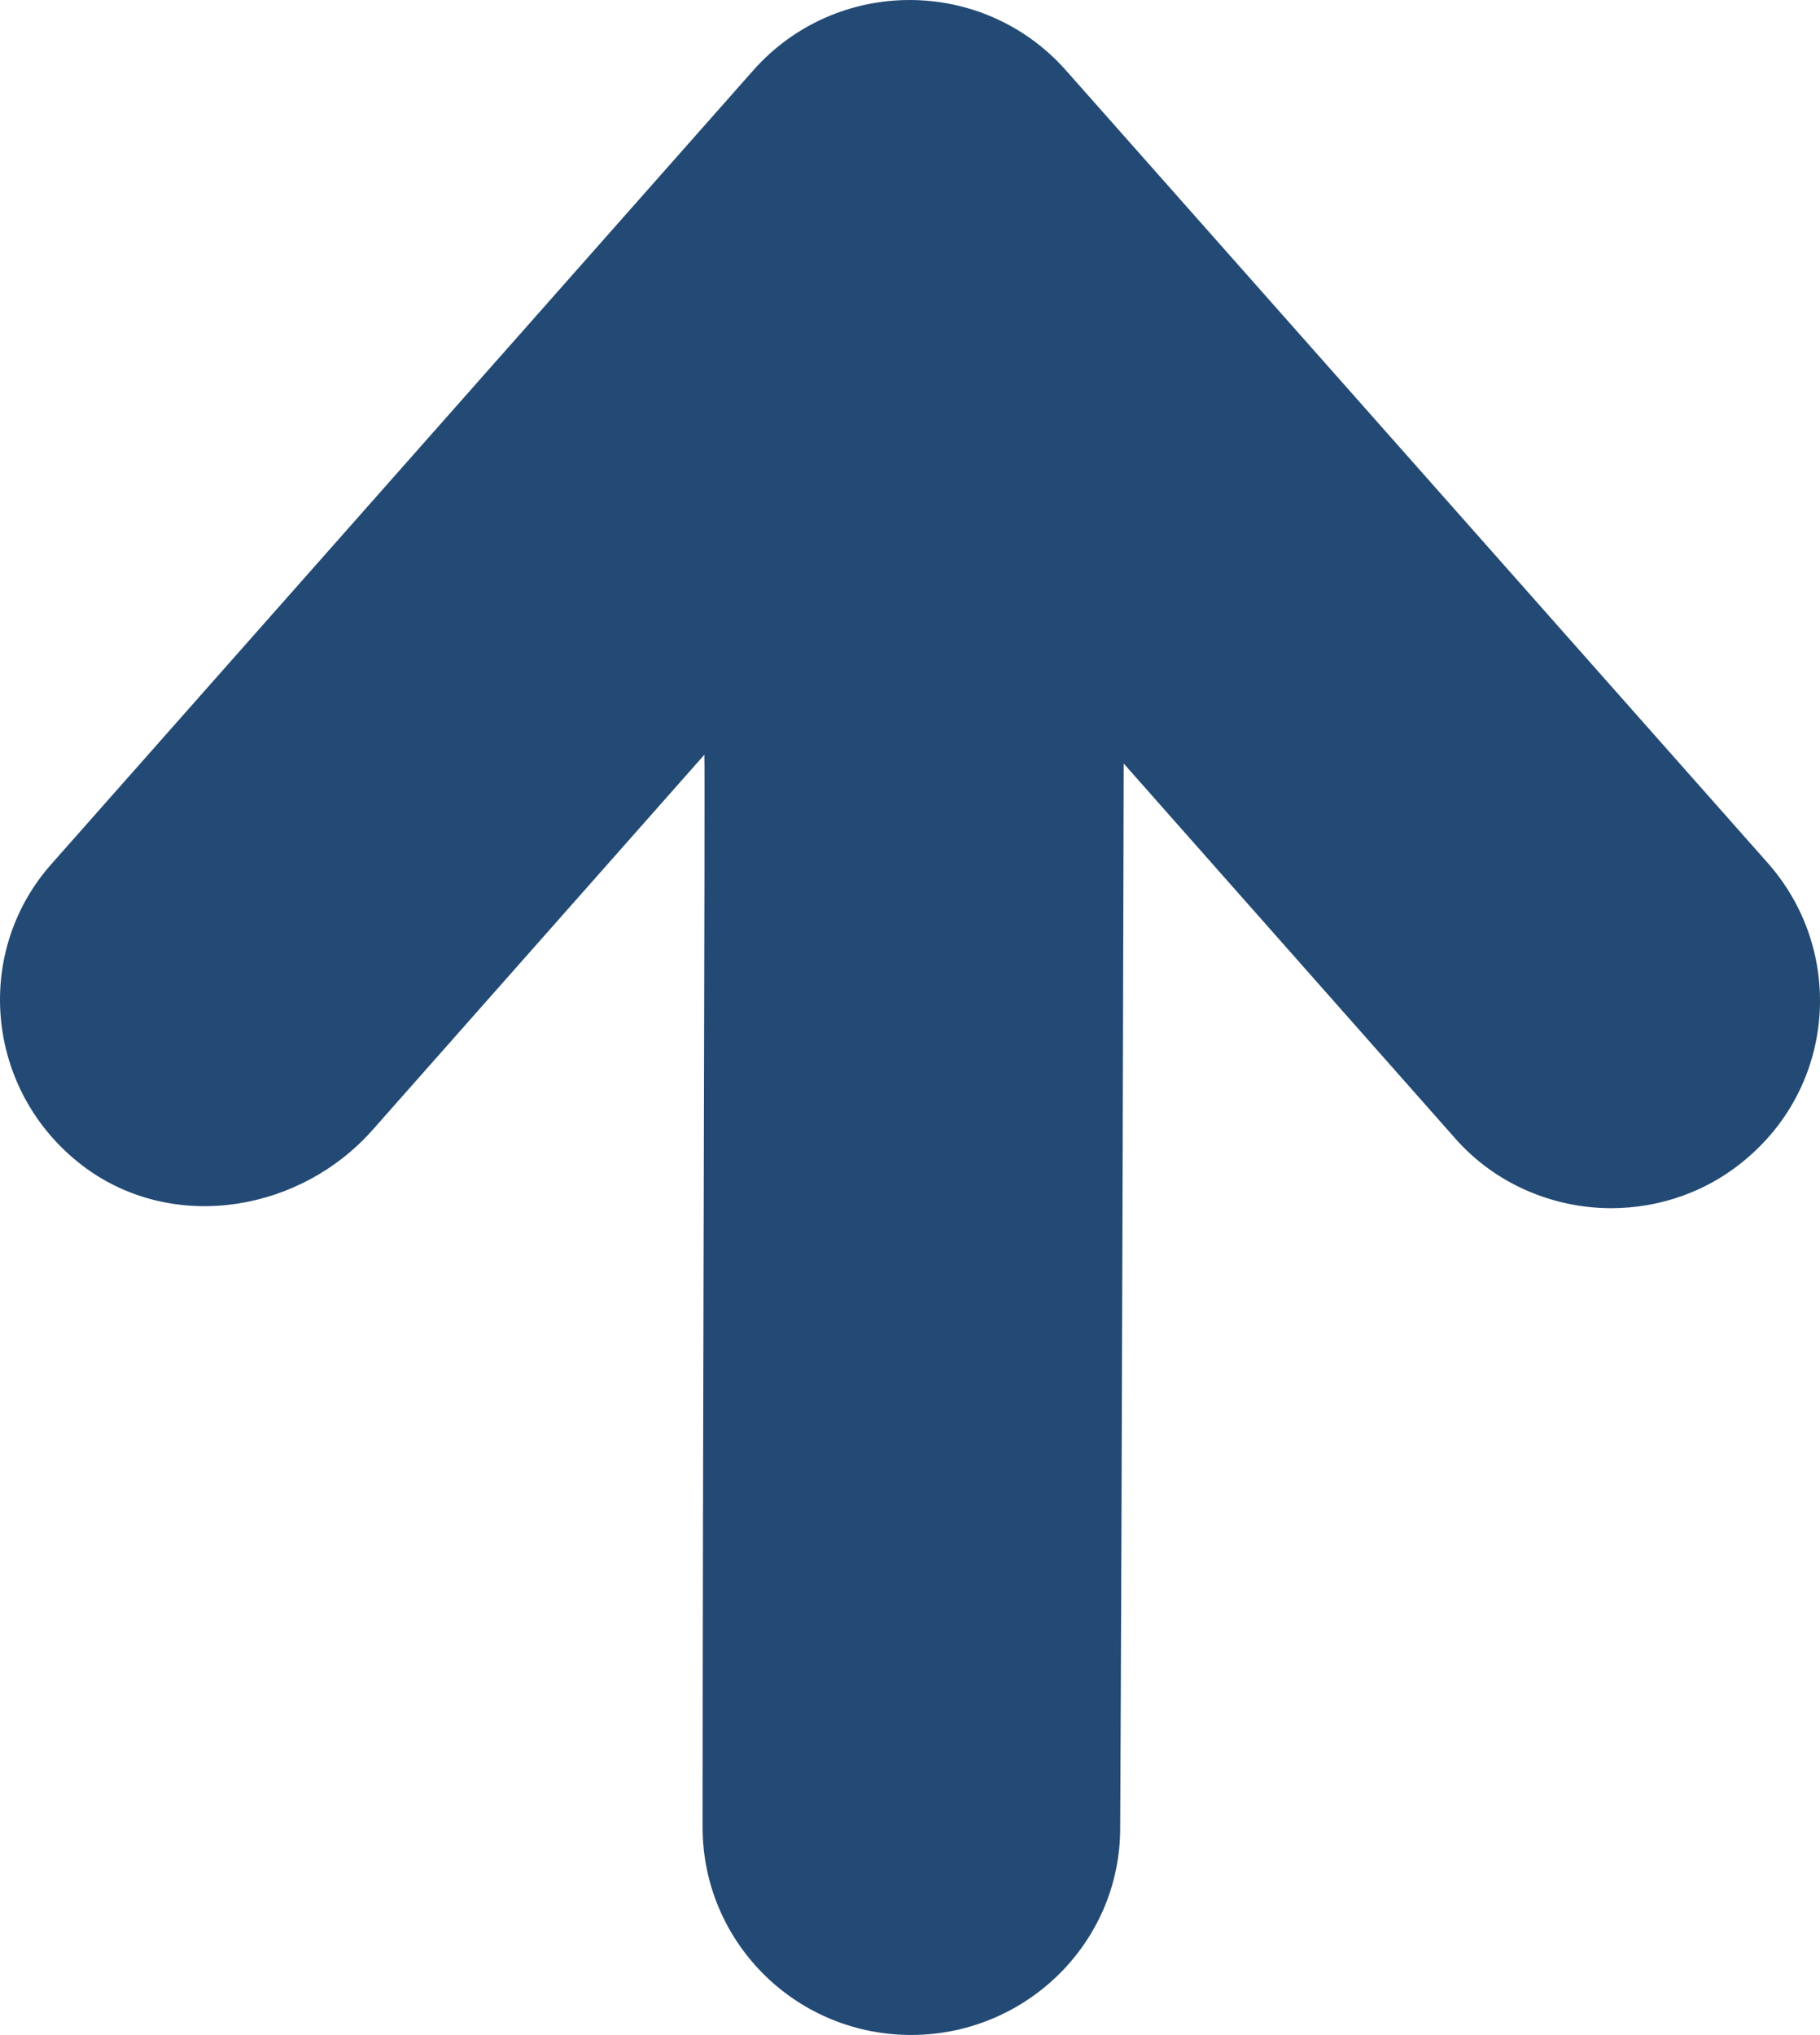 <svg width="178" height="199" fill="none" xmlns="http://www.w3.org/2000/svg"><path d="M172.898 84.4c7.442 8.437 6.663 21.266-1.817 28.67-3.894 3.444-8.74 5.08-13.499 5.08-5.624 0-11.335-2.325-15.316-6.888L109.903 74.67c0 .775-.173 70.946-.346 104.094 0 11.365-9.432 20.406-20.767 20.234-11.163-.173-20.076-9.213-20.076-20.32 0-32.976.26-103.578.173-104.87l-32.363 36.593c-7.009 8.007-19.21 10.16-27.95 3.961-9.95-7.147-11.422-21.095-3.46-29.963L73.645 6.91c8.134-9.212 22.499-9.212 30.633 0l68.619 77.49Z" fill="#234A74"/></svg>